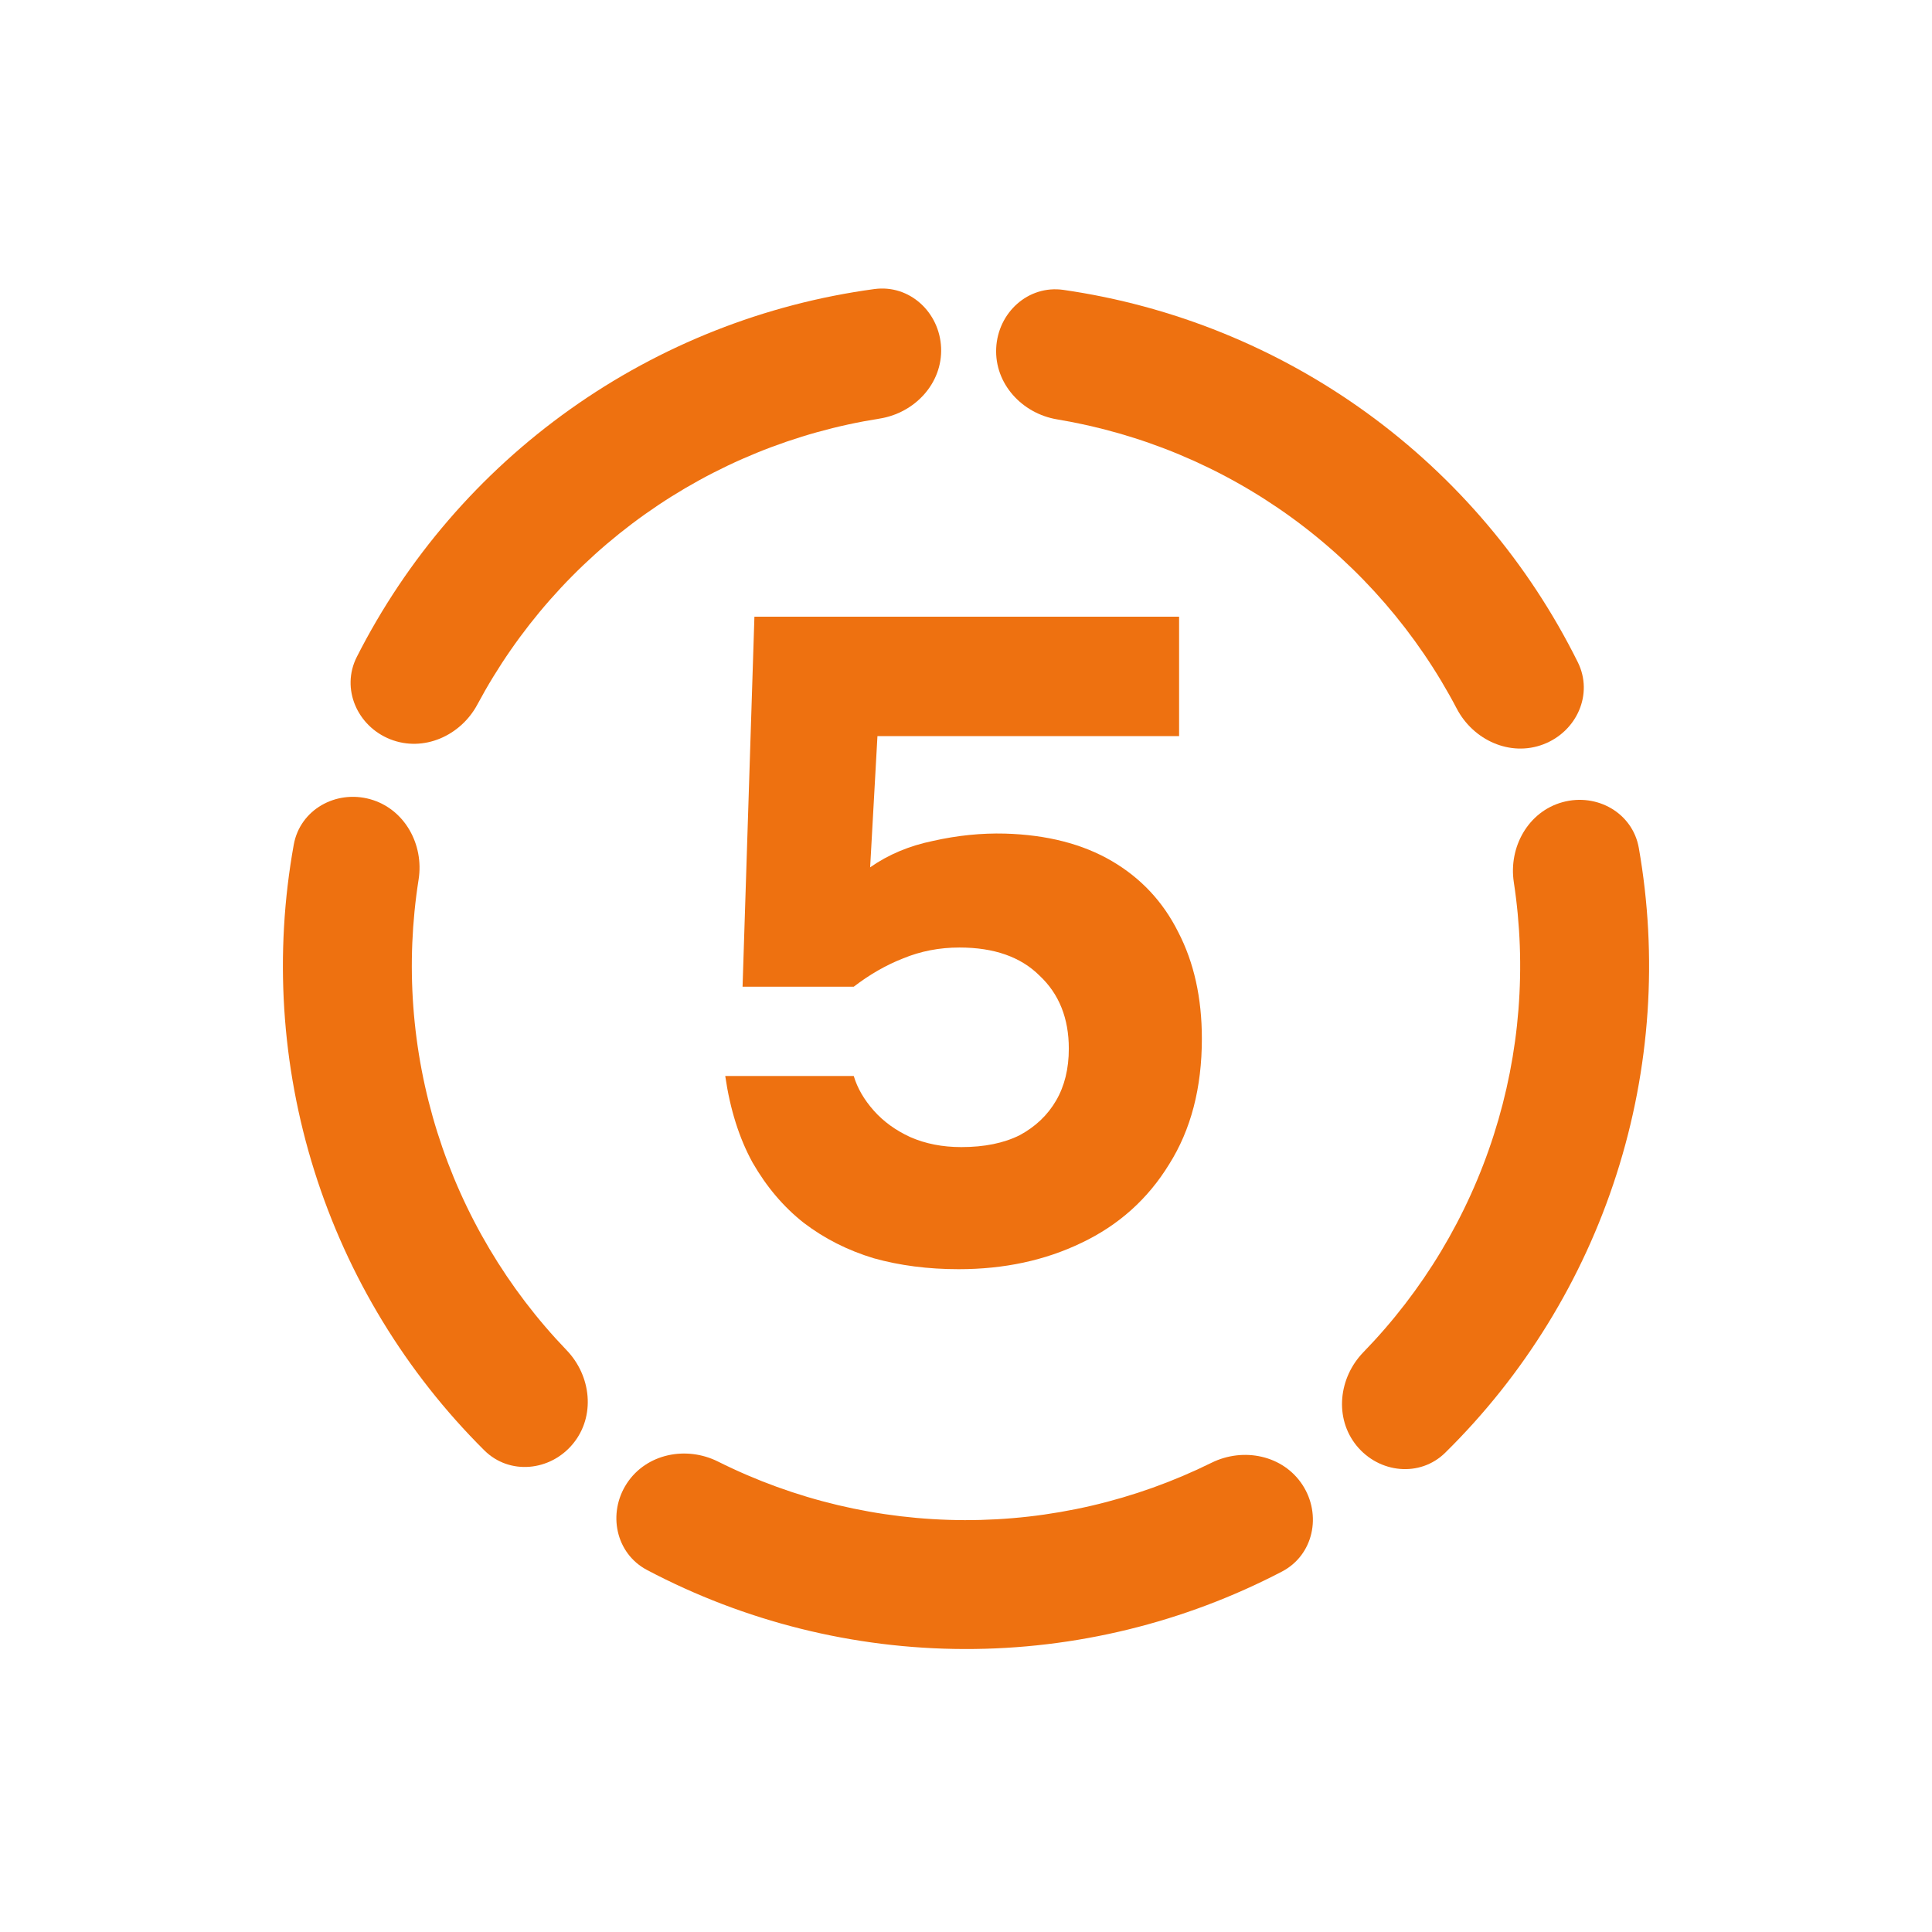 <svg width="60" height="60" viewBox="0 0 60 60" fill="none" xmlns="http://www.w3.org/2000/svg">
<path d="M29.769 39.416C28.825 39.416 27.948 39.303 27.137 39.077C26.325 38.832 25.599 38.464 24.957 37.973C24.335 37.483 23.806 36.86 23.372 36.105C22.957 35.35 22.674 34.454 22.523 33.416H26.514C26.627 33.794 26.835 34.152 27.137 34.492C27.439 34.832 27.816 35.105 28.269 35.313C28.74 35.52 29.269 35.624 29.854 35.624C30.571 35.624 31.174 35.501 31.665 35.256C32.156 34.992 32.533 34.633 32.797 34.181C33.061 33.728 33.193 33.19 33.193 32.567C33.193 31.624 32.891 30.869 32.288 30.303C31.703 29.718 30.872 29.426 29.797 29.426C29.174 29.426 28.59 29.539 28.042 29.766C27.514 29.973 27.005 30.266 26.514 30.643H23.061L23.429 19.152H36.618V22.86H27.25L27.023 26.935C27.59 26.539 28.24 26.266 28.976 26.115C29.731 25.945 30.476 25.869 31.212 25.888C32.514 25.926 33.618 26.209 34.523 26.737C35.429 27.266 36.118 28.001 36.59 28.945C37.08 29.888 37.325 30.992 37.325 32.256C37.325 33.784 36.986 35.086 36.306 36.162C35.646 37.237 34.74 38.049 33.59 38.596C32.457 39.143 31.184 39.416 29.769 39.416Z" fill="#EE7110"/>
<path d="M42.13 44.897C42.828 45.754 44.097 45.89 44.884 45.114C47.325 42.711 49.154 39.745 50.204 36.465C51.255 33.184 51.487 29.707 50.895 26.334C50.704 25.245 49.593 24.619 48.527 24.912C47.461 25.204 46.846 26.306 47.013 27.399C47.413 30.018 47.205 32.704 46.391 35.244C45.578 37.785 44.188 40.093 42.342 41.993C41.571 42.786 41.432 44.039 42.13 44.897Z" fill="#EE7110"/>
<path d="M19.468 46.067C18.862 46.992 19.117 48.242 20.095 48.758C23.123 50.357 26.503 51.204 29.948 51.212C33.392 51.221 36.777 50.39 39.813 48.806C40.793 48.295 41.054 47.046 40.452 46.118C39.85 45.191 38.615 44.938 37.624 45.428C35.248 46.602 32.625 47.215 29.957 47.209C27.29 47.202 24.67 46.576 22.3 45.391C21.311 44.896 20.075 45.143 19.468 46.067Z" fill="#EE7110"/>
<path d="M11.499 24.821C10.434 24.523 9.32 25.143 9.123 26.231C8.515 29.602 8.73 33.08 9.763 36.365C10.797 39.651 12.611 42.626 15.04 45.041C15.823 45.821 17.093 45.691 17.795 44.837C18.497 43.984 18.364 42.73 17.598 41.933C15.761 40.023 14.383 37.709 13.582 35.164C12.782 32.619 12.587 29.932 13 27.315C13.173 26.223 12.563 25.119 11.499 24.821Z" fill="#EE7110"/>
<path d="M29.227 10.803C29.182 9.698 28.248 8.829 27.153 8.977C23.759 9.437 20.516 10.713 17.709 12.709C14.901 14.704 12.63 17.347 11.081 20.401C10.581 21.387 11.095 22.555 12.123 22.96C13.152 23.365 14.304 22.853 14.826 21.878C16.076 19.542 17.854 17.517 20.028 15.972C22.203 14.426 24.699 13.413 27.316 13C28.408 12.827 29.271 11.908 29.227 10.803Z" fill="#EE7110"/>
<path d="M47.935 23.114C48.968 22.718 49.492 21.555 49 20.565C47.477 17.497 45.229 14.835 42.438 12.815C39.648 10.796 36.417 9.492 33.027 9.003C31.933 8.845 30.991 9.706 30.938 10.811C30.884 11.915 31.739 12.842 32.829 13.024C35.443 13.459 37.93 14.494 40.091 16.058C42.252 17.623 44.012 19.662 45.242 22.009C45.756 22.988 46.903 23.511 47.935 23.114Z" fill="#EE7110"/>
</svg>
